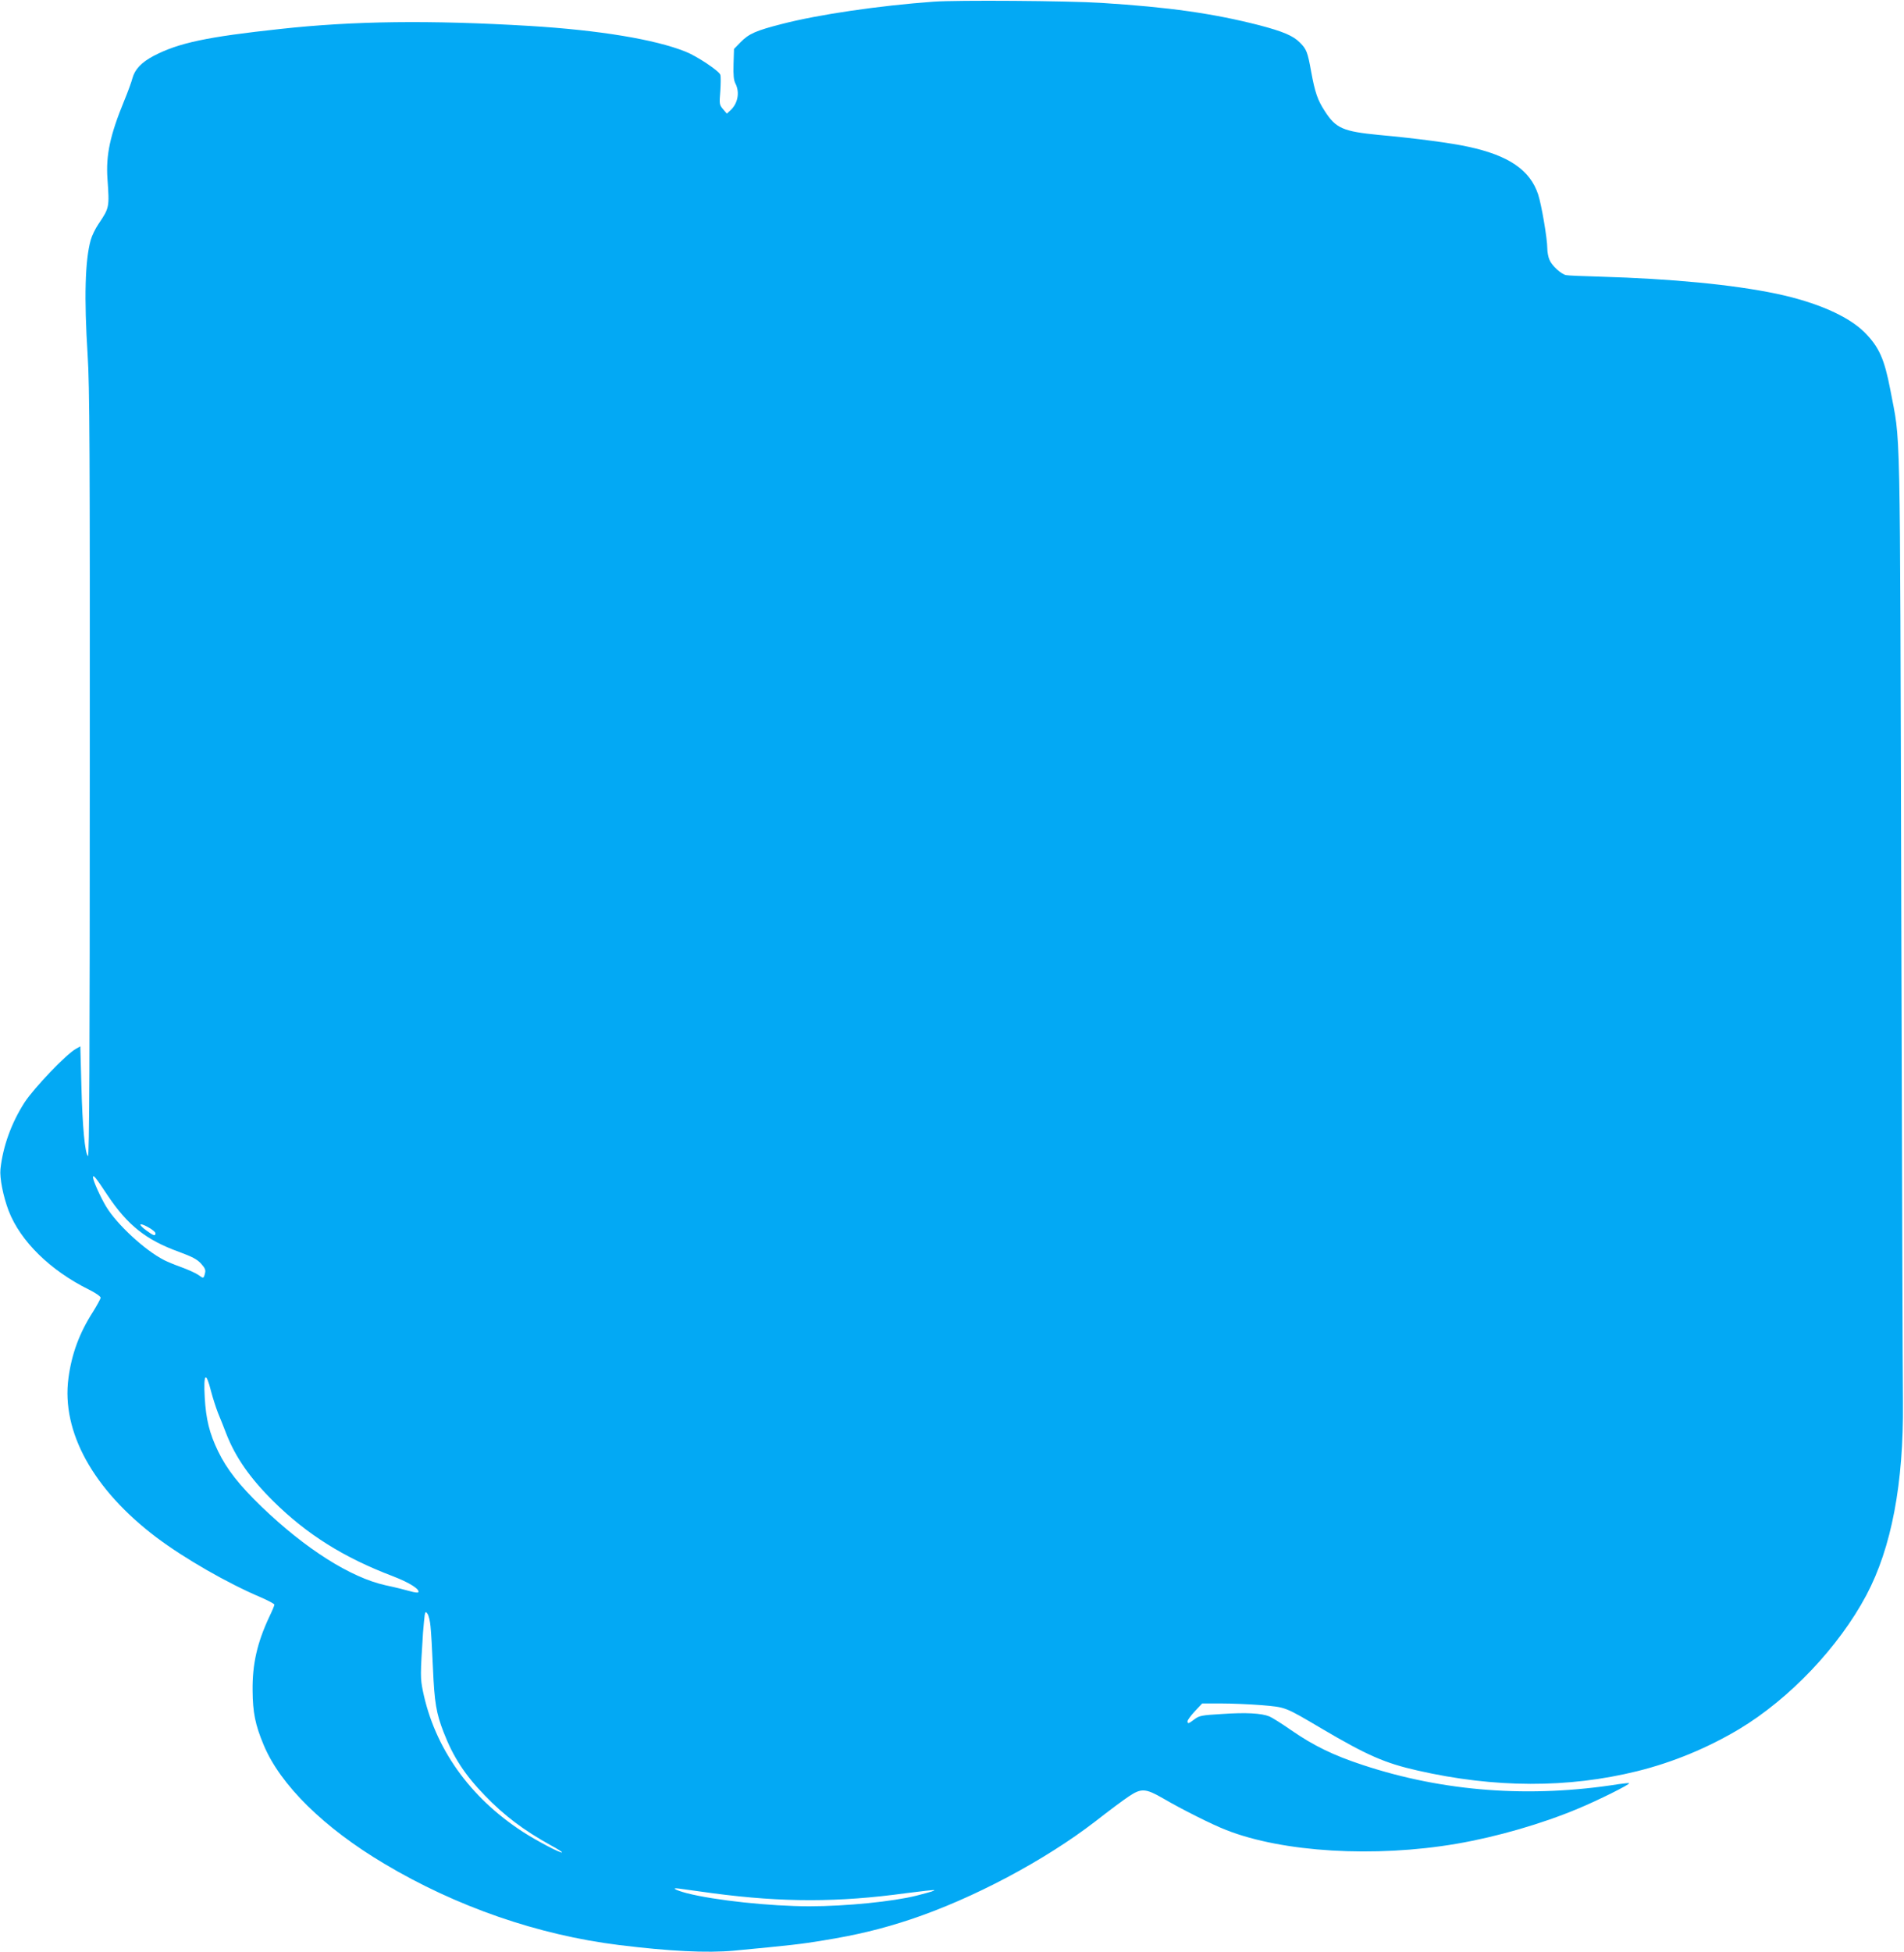 <?xml version="1.0" standalone="no"?>
<!DOCTYPE svg PUBLIC "-//W3C//DTD SVG 20010904//EN"
 "http://www.w3.org/TR/2001/REC-SVG-20010904/DTD/svg10.dtd">
<svg version="1.0" xmlns="http://www.w3.org/2000/svg"
 width="1249pt" height="1280pt" viewBox="0 0 1249 1280"
 preserveAspectRatio="xMidYMid meet">
<g transform="translate(0,1280) scale(0.1,-0.1)"
fill="#03a9f4" stroke="none">
<path d="M6125 12789 c-359 -26 -755 -84 -995 -146 -172 -44 -217 -64 -271
-119 l-44 -45 -3 -99 c-2 -75 1 -107 13 -129 29 -58 15 -131 -35 -176 l-22
-20 -25 29 c-24 29 -25 33 -18 118 3 48 4 97 0 108 -8 25 -152 121 -227 151
-202 81 -566 141 -1023 169 -656 39 -1153 33 -1637 -20 -481 -52 -667 -91
-831 -177 -79 -42 -122 -87 -138 -145 -6 -24 -30 -90 -54 -148 -93 -226 -121
-357 -110 -513 13 -187 13 -189 -59 -296 -20 -29 -43 -76 -51 -105 -37 -133
-44 -377 -20 -756 13 -199 15 -624 14 -2749 0 -1848 -3 -2511 -12 -2502 -20
20 -36 191 -43 458 l-7 262 -30 -17 c-64 -36 -273 -255 -336 -351 -86 -134
-142 -288 -158 -437 -6 -59 18 -179 54 -274 77 -199 273 -391 526 -516 43 -21
77 -45 77 -53 0 -8 -23 -49 -50 -93 -89 -138 -140 -276 -161 -435 -47 -352
163 -731 577 -1044 185 -139 467 -301 687 -394 48 -21 87 -42 87 -47 0 -6 -15
-42 -34 -81 -79 -169 -111 -309 -109 -482 1 -143 17 -225 73 -358 109 -261
394 -542 791 -778 473 -282 1008 -467 1539 -533 332 -41 578 -53 754 -37 369
35 443 43 586 67 218 35 387 76 573 138 408 136 879 386 1210 641 92 72 193
147 224 167 79 53 109 51 220 -13 125 -73 324 -173 417 -209 371 -146 973
-182 1511 -90 263 45 560 131 796 230 135 56 343 160 336 167 -3 2 -33 -1 -68
-6 -581 -92 -1148 -50 -1678 125 -195 64 -324 127 -473 230 -60 42 -124 82
-141 89 -52 21 -153 27 -310 16 -136 -8 -150 -11 -182 -35 -39 -30 -45 -31
-45 -12 0 7 22 37 48 65 l48 51 124 0 c68 0 187 -5 264 -11 162 -14 151 -9
398 -155 296 -174 411 -225 628 -274 505 -115 987 -116 1440 -4 234 58 461
152 669 276 331 199 653 538 834 878 165 311 245 733 240 1265 -2 121 -6 1577
-11 3235 -9 3333 -3 3036 -72 3405 -39 203 -74 280 -169 376 -108 107 -314
197 -578 253 -288 60 -685 98 -1158 112 -110 3 -210 7 -222 10 -32 6 -94 63
-109 101 -8 18 -14 52 -14 75 0 64 -38 285 -60 353 -53 160 -193 256 -460 313
-109 24 -341 55 -583 77 -237 23 -284 43 -357 157 -47 72 -64 122 -89 258 -23
129 -31 148 -73 190 -45 46 -113 74 -269 115 -302 77 -589 118 -1034 146 -219
14 -945 19 -1100 8z m-5420 -7826 c132 -197 253 -294 470 -372 86 -32 117 -48
143 -76 27 -30 32 -42 27 -63 -9 -37 -10 -37 -44 -12 -17 12 -68 35 -112 51
-45 16 -95 37 -112 46 -126 64 -309 233 -380 350 -37 61 -87 172 -87 193 0 22
19 -2 95 -117z m315 -250 c0 -20 -13 -16 -58 17 -58 42 -53 57 8 24 28 -15 50
-33 50 -41z m365 -1038 c10 -38 30 -101 45 -140 16 -38 41 -101 55 -138 60
-153 156 -291 310 -443 219 -216 461 -368 783 -490 107 -41 178 -86 166 -105
-2 -4 -27 -1 -54 7 -27 8 -99 26 -161 39 -230 51 -526 239 -813 515 -147 142
-228 245 -286 365 -56 116 -79 209 -87 352 -9 159 8 175 42 38z m1439 -1538
c4 -34 11 -157 16 -274 10 -227 21 -296 71 -424 62 -160 139 -278 269 -412
128 -133 256 -229 433 -327 43 -23 76 -44 74 -47 -8 -7 -166 76 -257 135 -349
226 -579 550 -656 924 -17 84 -17 103 1 383 4 50 9 101 11 115 5 23 7 24 19 7
7 -10 16 -46 19 -80z m1856 -1752 c456 -60 818 -60 1264 1 99 13 181 22 184
20 4 -4 -11 -9 -115 -36 -155 -39 -463 -70 -703 -70 -258 0 -622 39 -805 86
-76 20 -106 38 -50 30 22 -3 123 -17 225 -31z"/>
</g>
</svg>

